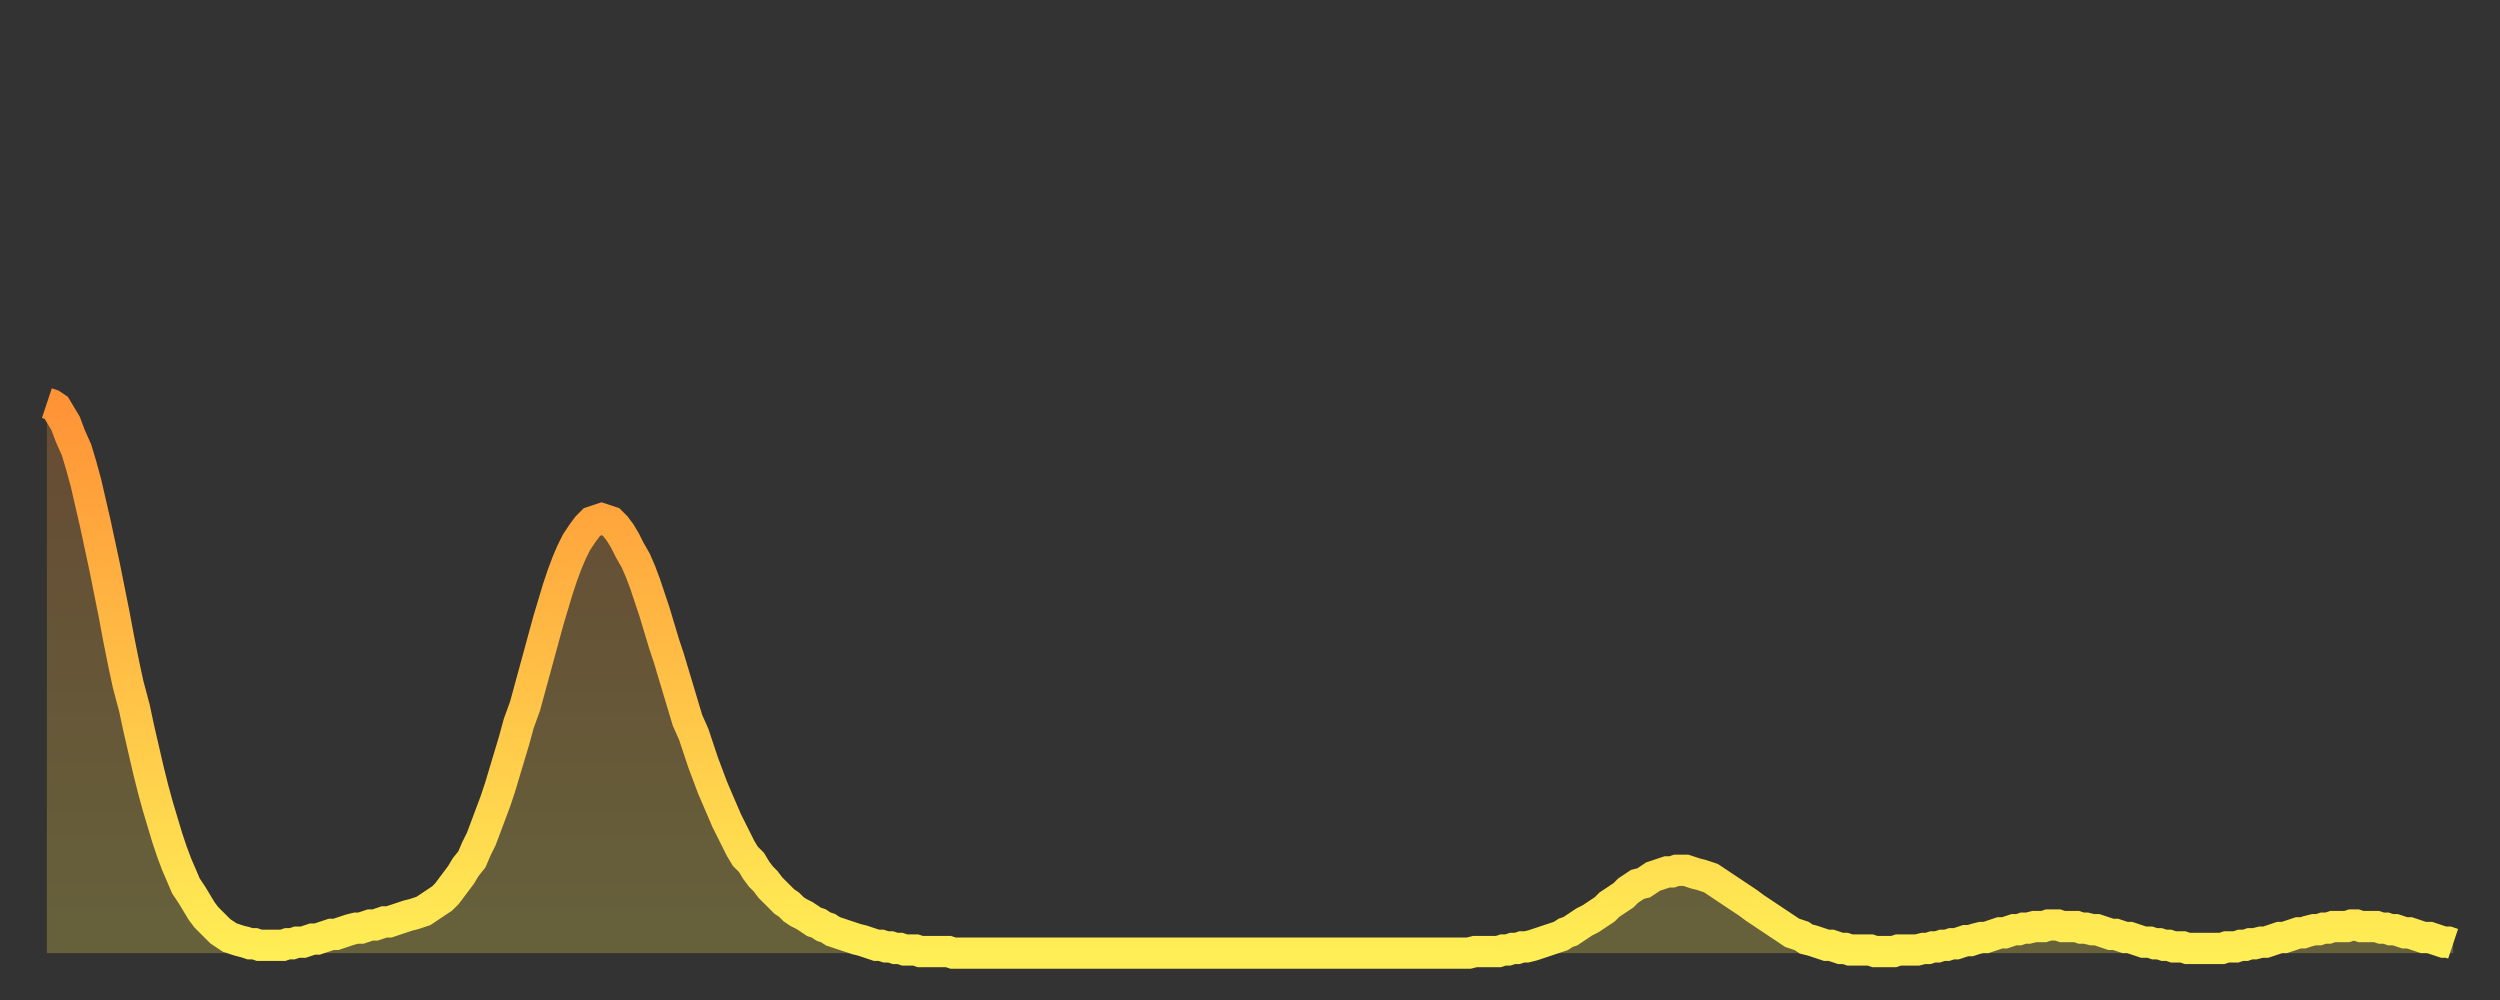 <?xml version="1.0" encoding="utf-8" ?>
<svg baseProfile="full" height="64" version="1.1" width="160" xmlns="http://www.w3.org/2000/svg" xmlns:ev="http://www.w3.org/2001/xml-events" xmlns:xlink="http://www.w3.org/1999/xlink"><rect width="100%" height="100%" fill="#333333" stroke="none"/><defs><linearGradient id="id454568" x1="0" x2="0" y1="0" y2="1"><stop offset="0%" stop-color="#ff9336" /><stop offset="50%" stop-color="#ffc046" /><stop offset="100%" stop-color="#ffee55" /></linearGradient></defs><g transform="translate(3,3)"><g><path d="M 0.0 22.8 0.3 22.9 0.6 23.1 0.9 23.6 1.2 24.1 1.5 24.9 1.9 25.8 2.2 26.8 2.5 27.9 2.8 29.2 3.1 30.5 3.4 31.9 3.7 33.3 4.0 34.8 4.3 36.3 4.6 37.9 4.9 39.4 5.2 40.8 5.6 42.3 5.9 43.7 6.2 45.0 6.5 46.3 6.8 47.5 7.1 48.6 7.4 49.6 7.7 50.6 8.0 51.5 8.3 52.3 8.6 53.0 8.9 53.7 9.3 54.3 9.6 54.8 9.9 55.3 10.2 55.7 10.5 56.0 10.8 56.3 11.1 56.6 11.4 56.8 11.7 57.0 12.0 57.1 12.3 57.2 12.7 57.3 13.0 57.4 13.3 57.4 13.6 57.5 13.9 57.5 14.2 57.5 14.5 57.5 14.8 57.5 15.1 57.5 15.4 57.4 15.7 57.4 16.0 57.3 16.4 57.3 16.7 57.2 17.0 57.1 17.3 57.1 17.6 57.0 17.9 56.9 18.2 56.8 18.5 56.8 18.8 56.7 19.1 56.6 19.4 56.5 19.8 56.4 20.1 56.4 20.4 56.3 20.7 56.2 21.0 56.2 21.3 56.1 21.6 56.0 21.9 56.0 22.2 55.9 22.5 55.8 22.8 55.7 23.1 55.6 23.5 55.5 23.8 55.4 24.1 55.3 24.4 55.1 24.7 54.9 25.0 54.7 25.3 54.5 25.6 54.2 25.9 53.8 26.2 53.4 26.5 53.0 26.8 52.5 27.2 52.0 27.5 51.3 27.8 50.7 28.1 49.9 28.4 49.1 28.7 48.3 29.0 47.4 29.3 46.4 29.6 45.4 29.9 44.4 30.2 43.3 30.6 42.2 30.9 41.1 31.2 40.0 31.5 38.9 31.8 37.8 32.1 36.7 32.4 35.7 32.7 34.7 33.0 33.8 33.3 33.0 33.6 32.3 33.9 31.7 34.3 31.1 34.6 30.7 34.9 30.4 35.2 30.3 35.5 30.2 35.8 30.3 36.1 30.4 36.4 30.7 36.7 31.1 37.0 31.6 37.3 32.2 37.7 32.9 38.0 33.6 38.3 34.4 38.6 35.3 38.9 36.2 39.2 37.2 39.5 38.2 39.8 39.1 40.1 40.1 40.4 41.1 40.7 42.1 41.0 43.1 41.4 44.0 41.7 44.9 42.0 45.8 42.3 46.6 42.6 47.4 42.9 48.1 43.2 48.8 43.5 49.5 43.8 50.1 44.1 50.7 44.4 51.3 44.7 51.8 45.1 52.2 45.4 52.7 45.7 53.1 46.0 53.4 46.3 53.8 46.6 54.1 46.9 54.4 47.2 54.7 47.5 54.9 47.8 55.2 48.1 55.4 48.5 55.6 48.8 55.8 49.1 56.0 49.4 56.1 49.7 56.3 50.0 56.4 50.3 56.6 50.6 56.7 50.9 56.8 51.2 56.9 51.5 57.0 51.8 57.1 52.2 57.2 52.5 57.3 52.8 57.4 53.1 57.5 53.4 57.5 53.7 57.6 54.0 57.6 54.3 57.7 54.6 57.7 54.9 57.8 55.2 57.8 55.6 57.8 55.9 57.9 56.2 57.9 56.5 57.9 56.8 57.9 57.1 57.9 57.4 57.9 57.7 57.9 58.0 58.0 58.3 58.0 58.6 58.0 58.9 58.0 59.3 58.0 59.6 58.0 59.9 58.0 60.2 58.0 60.5 58.0 60.8 58.0 61.1 58.0 61.4 58.0 61.7 58.0 62.0 58.0 62.3 58.0 62.6 58.0 63.0 58.0 63.3 58.0 63.6 58.0 63.9 58.0 64.2 58.0 64.5 58.0 64.8 58.0 65.1 58.0 65.4 58.0 65.7 58.0 66.0 58.0 66.4 58.0 66.7 58.0 67.0 58.0 67.3 58.0 67.6 58.0 67.9 58.0 68.2 58.0 68.5 58.0 68.8 58.0 69.1 58.0 69.4 58.0 69.7 58.0 70.1 58.0 70.4 58.0 70.7 58.0 71.0 58.0 71.3 58.0 71.6 58.0 71.9 58.0 72.2 58.0 72.5 58.0 72.8 58.0 73.1 58.0 73.5 58.0 73.8 58.0 74.1 58.0 74.4 58.0 74.7 58.0 75.0 58.0 75.3 58.0 75.6 58.0 75.9 58.0 76.2 58.0 76.5 58.0 76.8 58.0 77.2 58.0 77.5 58.0 77.8 58.0 78.1 58.0 78.4 58.0 78.7 58.0 79.0 58.0 79.3 58.0 79.6 58.0 79.9 58.0 80.2 58.0 80.5 58.0 80.9 58.0 81.2 58.0 81.5 58.0 81.8 58.0 82.1 58.0 82.4 58.0 82.7 58.0 83.0 58.0 83.3 58.0 83.6 58.0 83.9 58.0 84.3 58.0 84.6 58.0 84.9 58.0 85.2 58.0 85.5 58.0 85.8 58.0 86.1 58.0 86.4 58.0 86.7 58.0 87.0 58.0 87.3 58.0 87.6 58.0 88.0 58.0 88.3 58.0 88.6 58.0 88.9 58.0 89.2 58.0 89.5 58.0 89.8 58.0 90.1 58.0 90.4 58.0 90.7 58.0 91.0 58.0 91.4 57.9 91.7 57.9 92.0 57.9 92.3 57.9 92.6 57.9 92.9 57.9 93.2 57.8 93.5 57.8 93.8 57.7 94.1 57.7 94.4 57.6 94.7 57.6 95.1 57.5 95.4 57.4 95.7 57.3 96.0 57.2 96.3 57.1 96.6 57.0 96.9 56.9 97.2 56.7 97.5 56.6 97.8 56.4 98.1 56.2 98.4 56.0 98.8 55.8 99.1 55.6 99.4 55.4 99.7 55.2 100.0 54.9 100.3 54.7 100.6 54.5 100.9 54.3 101.2 54.0 101.5 53.8 101.8 53.6 102.2 53.5 102.5 53.3 102.8 53.1 103.1 53.0 103.4 52.9 103.7 52.8 104.0 52.8 104.3 52.7 104.6 52.7 104.9 52.7 105.2 52.8 105.5 52.9 105.9 53.0 106.2 53.1 106.5 53.2 106.8 53.4 107.1 53.6 107.4 53.8 107.7 54.0 108.0 54.2 108.3 54.4 108.6 54.6 108.9 54.8 109.3 55.1 109.6 55.3 109.9 55.5 110.2 55.7 110.5 55.9 110.8 56.1 111.1 56.3 111.4 56.5 111.7 56.7 112.0 56.8 112.3 56.9 112.6 57.1 113.0 57.2 113.3 57.3 113.6 57.4 113.9 57.5 114.2 57.5 114.5 57.6 114.8 57.7 115.1 57.7 115.4 57.8 115.7 57.8 116.0 57.8 116.3 57.8 116.7 57.8 117.0 57.9 117.3 57.9 117.6 57.9 117.9 57.9 118.2 57.9 118.5 57.8 118.8 57.8 119.1 57.8 119.4 57.8 119.7 57.8 120.1 57.7 120.4 57.7 120.7 57.6 121.0 57.6 121.3 57.5 121.6 57.5 121.9 57.4 122.2 57.4 122.5 57.3 122.8 57.2 123.1 57.2 123.4 57.1 123.8 57.0 124.1 57.0 124.4 56.9 124.7 56.8 125.0 56.7 125.3 56.7 125.6 56.6 125.9 56.5 126.2 56.5 126.5 56.4 126.8 56.4 127.2 56.3 127.5 56.3 127.8 56.3 128.1 56.2 128.4 56.2 128.7 56.2 129.0 56.3 129.3 56.3 129.6 56.3 129.9 56.3 130.2 56.4 130.5 56.4 130.9 56.5 131.2 56.5 131.5 56.6 131.8 56.7 132.1 56.8 132.4 56.8 132.7 56.9 133.0 57.0 133.3 57.0 133.6 57.1 133.9 57.2 134.2 57.3 134.6 57.3 134.9 57.4 135.2 57.4 135.5 57.5 135.8 57.5 136.1 57.6 136.4 57.6 136.7 57.6 137.0 57.7 137.3 57.7 137.6 57.7 138.0 57.7 138.3 57.7 138.6 57.7 138.9 57.7 139.2 57.7 139.5 57.6 139.8 57.6 140.1 57.6 140.4 57.5 140.7 57.5 141.0 57.4 141.3 57.4 141.7 57.3 142.0 57.3 142.3 57.2 142.6 57.1 142.9 57.0 143.2 57.0 143.5 56.9 143.8 56.8 144.1 56.7 144.4 56.7 144.7 56.6 145.1 56.5 145.4 56.5 145.7 56.4 146.0 56.4 146.3 56.3 146.6 56.3 146.9 56.3 147.2 56.3 147.5 56.2 147.8 56.2 148.1 56.3 148.4 56.3 148.8 56.3 149.1 56.3 149.4 56.4 149.7 56.4 150.0 56.5 150.3 56.5 150.6 56.6 150.9 56.7 151.2 56.7 151.5 56.8 151.8 56.9 152.1 57.0 152.5 57.0 152.8 57.1 153.1 57.2 153.4 57.3 153.7 57.3 154.0 57.4" fill="none" id="graph-curve" opacity="1" stroke="url(#id454568)" stroke-width="2" /><path d="M 0 58 L 0.0 22.8 0.3 22.9 0.6 23.1 0.9 23.6 1.2 24.1 1.5 24.9 1.9 25.8 2.2 26.8 2.5 27.9 2.8 29.2 3.1 30.5 3.4 31.9 3.7 33.3 4.0 34.8 4.3 36.3 4.6 37.9 4.9 39.4 5.2 40.8 5.6 42.3 5.9 43.7 6.2 45.0 6.5 46.3 6.8 47.5 7.1 48.6 7.4 49.6 7.7 50.6 8.0 51.5 8.3 52.3 8.6 53.0 8.9 53.7 9.3 54.3 9.6 54.8 9.9 55.3 10.2 55.7 10.5 56.0 10.8 56.3 11.1 56.6 11.4 56.8 11.7 57.0 12.0 57.1 12.3 57.2 12.7 57.3 13.0 57.4 13.3 57.4 13.6 57.5 13.9 57.5 14.2 57.5 14.5 57.5 14.8 57.5 15.1 57.5 15.4 57.4 15.7 57.4 16.0 57.3 16.4 57.3 16.7 57.2 17.0 57.1 17.3 57.1 17.6 57.0 17.9 56.9 18.2 56.8 18.5 56.8 18.8 56.7 19.1 56.6 19.4 56.5 19.8 56.4 20.1 56.4 20.4 56.3 20.7 56.2 21.0 56.2 21.3 56.1 21.6 56.0 21.9 56.0 22.2 55.9 22.5 55.8 22.8 55.7 23.1 55.6 23.5 55.5 23.8 55.4 24.1 55.3 24.4 55.1 24.7 54.9 25.0 54.7 25.3 54.5 25.6 54.2 25.9 53.8 26.2 53.4 26.5 53.0 26.8 52.5 27.2 52.0 27.5 51.3 27.8 50.7 28.1 49.9 28.4 49.1 28.7 48.3 29.0 47.4 29.3 46.4 29.6 45.4 29.9 44.4 30.2 43.3 30.6 42.2 30.9 41.1 31.2 40.0 31.5 38.9 31.8 37.8 32.1 36.7 32.4 35.7 32.7 34.7 33.0 33.8 33.3 33.0 33.6 32.3 33.9 31.7 34.3 31.1 34.6 30.7 34.9 30.4 35.2 30.3 35.5 30.2 35.8 30.3 36.1 30.4 36.4 30.7 36.7 31.1 37.0 31.6 37.3 32.2 37.7 32.9 38.0 33.6 38.3 34.4 38.6 35.3 38.9 36.2 39.2 37.2 39.5 38.2 39.8 39.1 40.1 40.1 40.4 41.1 40.7 42.1 41.0 43.1 41.4 44.0 41.7 44.9 42.0 45.8 42.3 46.6 42.6 47.4 42.9 48.1 43.2 48.8 43.5 49.5 43.8 50.1 44.1 50.7 44.4 51.3 44.7 51.8 45.1 52.2 45.4 52.7 45.7 53.1 46.0 53.4 46.3 53.8 46.6 54.1 46.9 54.4 47.2 54.7 47.5 54.9 47.8 55.2 48.1 55.4 48.5 55.6 48.8 55.8 49.1 56.0 49.4 56.1 49.7 56.3 50.0 56.4 50.3 56.6 50.6 56.7 50.9 56.8 51.2 56.9 51.5 57.0 51.8 57.1 52.2 57.2 52.5 57.3 52.8 57.4 53.1 57.5 53.4 57.5 53.7 57.6 54.0 57.6 54.3 57.7 54.6 57.7 54.9 57.8 55.2 57.8 55.6 57.8 55.9 57.9 56.2 57.9 56.5 57.9 56.8 57.9 57.1 57.9 57.4 57.9 57.7 57.9 58.0 58.0 58.3 58.0 58.6 58.0 58.9 58.0 59.3 58.0 59.6 58.0 59.9 58.0 60.2 58.0 60.5 58.0 60.8 58.0 61.1 58.0 61.4 58.0 61.7 58.0 62.0 58.0 62.3 58.0 62.6 58.0 63.0 58.0 63.3 58.0 63.6 58.0 63.9 58.0 64.2 58.0 64.5 58.0 64.8 58.0 65.1 58.0 65.4 58.0 65.7 58.0 66.0 58.0 66.4 58.0 66.7 58.0 67.0 58.0 67.3 58.0 67.6 58.0 67.9 58.0 68.2 58.0 68.5 58.0 68.8 58.0 69.1 58.0 69.4 58.0 69.7 58.0 70.1 58.0 70.4 58.0 70.7 58.0 71.0 58.0 71.3 58.0 71.6 58.0 71.9 58.0 72.2 58.0 72.5 58.0 72.8 58.0 73.1 58.0 73.5 58.0 73.8 58.0 74.1 58.0 74.4 58.0 74.7 58.0 75.0 58.0 75.3 58.0 75.6 58.0 75.9 58.0 76.2 58.0 76.5 58.0 76.8 58.0 77.2 58.0 77.5 58.0 77.8 58.0 78.1 58.0 78.4 58.0 78.7 58.0 79.0 58.0 79.3 58.0 79.6 58.0 79.9 58.0 80.2 58.0 80.5 58.0 80.9 58.0 81.2 58.0 81.5 58.0 81.8 58.0 82.1 58.0 82.4 58.0 82.7 58.0 83.0 58.0 83.3 58.0 83.6 58.0 83.9 58.0 84.3 58.0 84.6 58.0 84.9 58.0 85.2 58.0 85.5 58.0 85.8 58.0 86.1 58.0 86.4 58.0 86.7 58.0 87.0 58.0 87.3 58.0 87.6 58.0 88.0 58.0 88.3 58.0 88.6 58.0 88.9 58.0 89.2 58.0 89.5 58.0 89.8 58.0 90.1 58.0 90.4 58.0 90.7 58.0 91.0 58.0 91.4 57.9 91.7 57.9 92.0 57.9 92.3 57.9 92.6 57.9 92.9 57.9 93.2 57.8 93.5 57.8 93.8 57.7 94.1 57.7 94.4 57.6 94.7 57.6 95.1 57.5 95.4 57.4 95.7 57.3 96.0 57.2 96.3 57.1 96.6 57.0 96.9 56.9 97.2 56.7 97.5 56.6 97.8 56.4 98.1 56.2 98.4 56.0 98.8 55.8 99.1 55.6 99.4 55.4 99.7 55.2 100.0 54.9 100.3 54.7 100.6 54.5 100.9 54.3 101.2 54.0 101.5 53.8 101.8 53.6 102.2 53.5 102.5 53.3 102.8 53.1 103.1 53.0 103.4 52.9 103.7 52.8 104.0 52.8 104.3 52.7 104.6 52.7 104.9 52.7 105.2 52.8 105.5 52.9 105.9 53.0 106.2 53.1 106.5 53.2 106.8 53.4 107.1 53.6 107.4 53.8 107.7 54.0 108.0 54.2 108.3 54.4 108.6 54.6 108.9 54.8 109.3 55.1 109.6 55.3 109.9 55.5 110.2 55.7 110.5 55.9 110.8 56.1 111.1 56.3 111.4 56.5 111.7 56.7 112.0 56.8 112.3 56.9 112.6 57.1 113.0 57.2 113.3 57.3 113.6 57.4 113.9 57.5 114.2 57.5 114.5 57.6 114.8 57.7 115.1 57.7 115.4 57.8 115.7 57.8 116.0 57.8 116.3 57.8 116.7 57.8 117.0 57.9 117.3 57.9 117.6 57.9 117.9 57.9 118.2 57.9 118.5 57.8 118.8 57.8 119.1 57.8 119.4 57.8 119.7 57.8 120.1 57.7 120.4 57.7 120.7 57.6 121.0 57.6 121.3 57.5 121.6 57.5 121.9 57.4 122.2 57.4 122.5 57.3 122.8 57.2 123.1 57.2 123.4 57.1 123.8 57.0 124.1 57.0 124.4 56.9 124.7 56.8 125.0 56.7 125.3 56.7 125.6 56.6 125.9 56.5 126.2 56.5 126.5 56.4 126.8 56.4 127.2 56.3 127.5 56.3 127.8 56.3 128.1 56.2 128.4 56.2 128.7 56.2 129.0 56.3 129.3 56.3 129.6 56.3 129.9 56.3 130.2 56.4 130.5 56.4 130.9 56.5 131.2 56.5 131.5 56.6 131.8 56.7 132.1 56.8 132.4 56.8 132.7 56.9 133.0 57.0 133.3 57.0 133.6 57.1 133.9 57.2 134.2 57.3 134.6 57.3 134.9 57.4 135.2 57.4 135.5 57.5 135.8 57.5 136.1 57.6 136.4 57.6 136.7 57.6 137.0 57.7 137.3 57.7 137.6 57.7 138.0 57.7 138.3 57.7 138.6 57.7 138.9 57.7 139.2 57.7 139.5 57.6 139.8 57.6 140.1 57.6 140.4 57.5 140.7 57.5 141.0 57.4 141.3 57.4 141.7 57.3 142.0 57.3 142.3 57.2 142.6 57.1 142.9 57.0 143.2 57.0 143.5 56.9 143.8 56.8 144.1 56.7 144.4 56.7 144.7 56.6 145.1 56.5 145.4 56.5 145.7 56.4 146.0 56.4 146.3 56.3 146.6 56.3 146.9 56.3 147.2 56.3 147.5 56.2 147.8 56.2 148.1 56.3 148.4 56.3 148.8 56.3 149.1 56.3 149.4 56.4 149.7 56.4 150.0 56.5 150.3 56.5 150.6 56.6 150.9 56.7 151.2 56.7 151.5 56.8 151.8 56.9 152.1 57.0 152.5 57.0 152.8 57.1 153.1 57.2 153.4 57.3 153.7 57.3 154.0 57.4 154 58" fill="url(#id454568)" fill-opacity=".25" id="graph-shadow" /></g></g></svg>